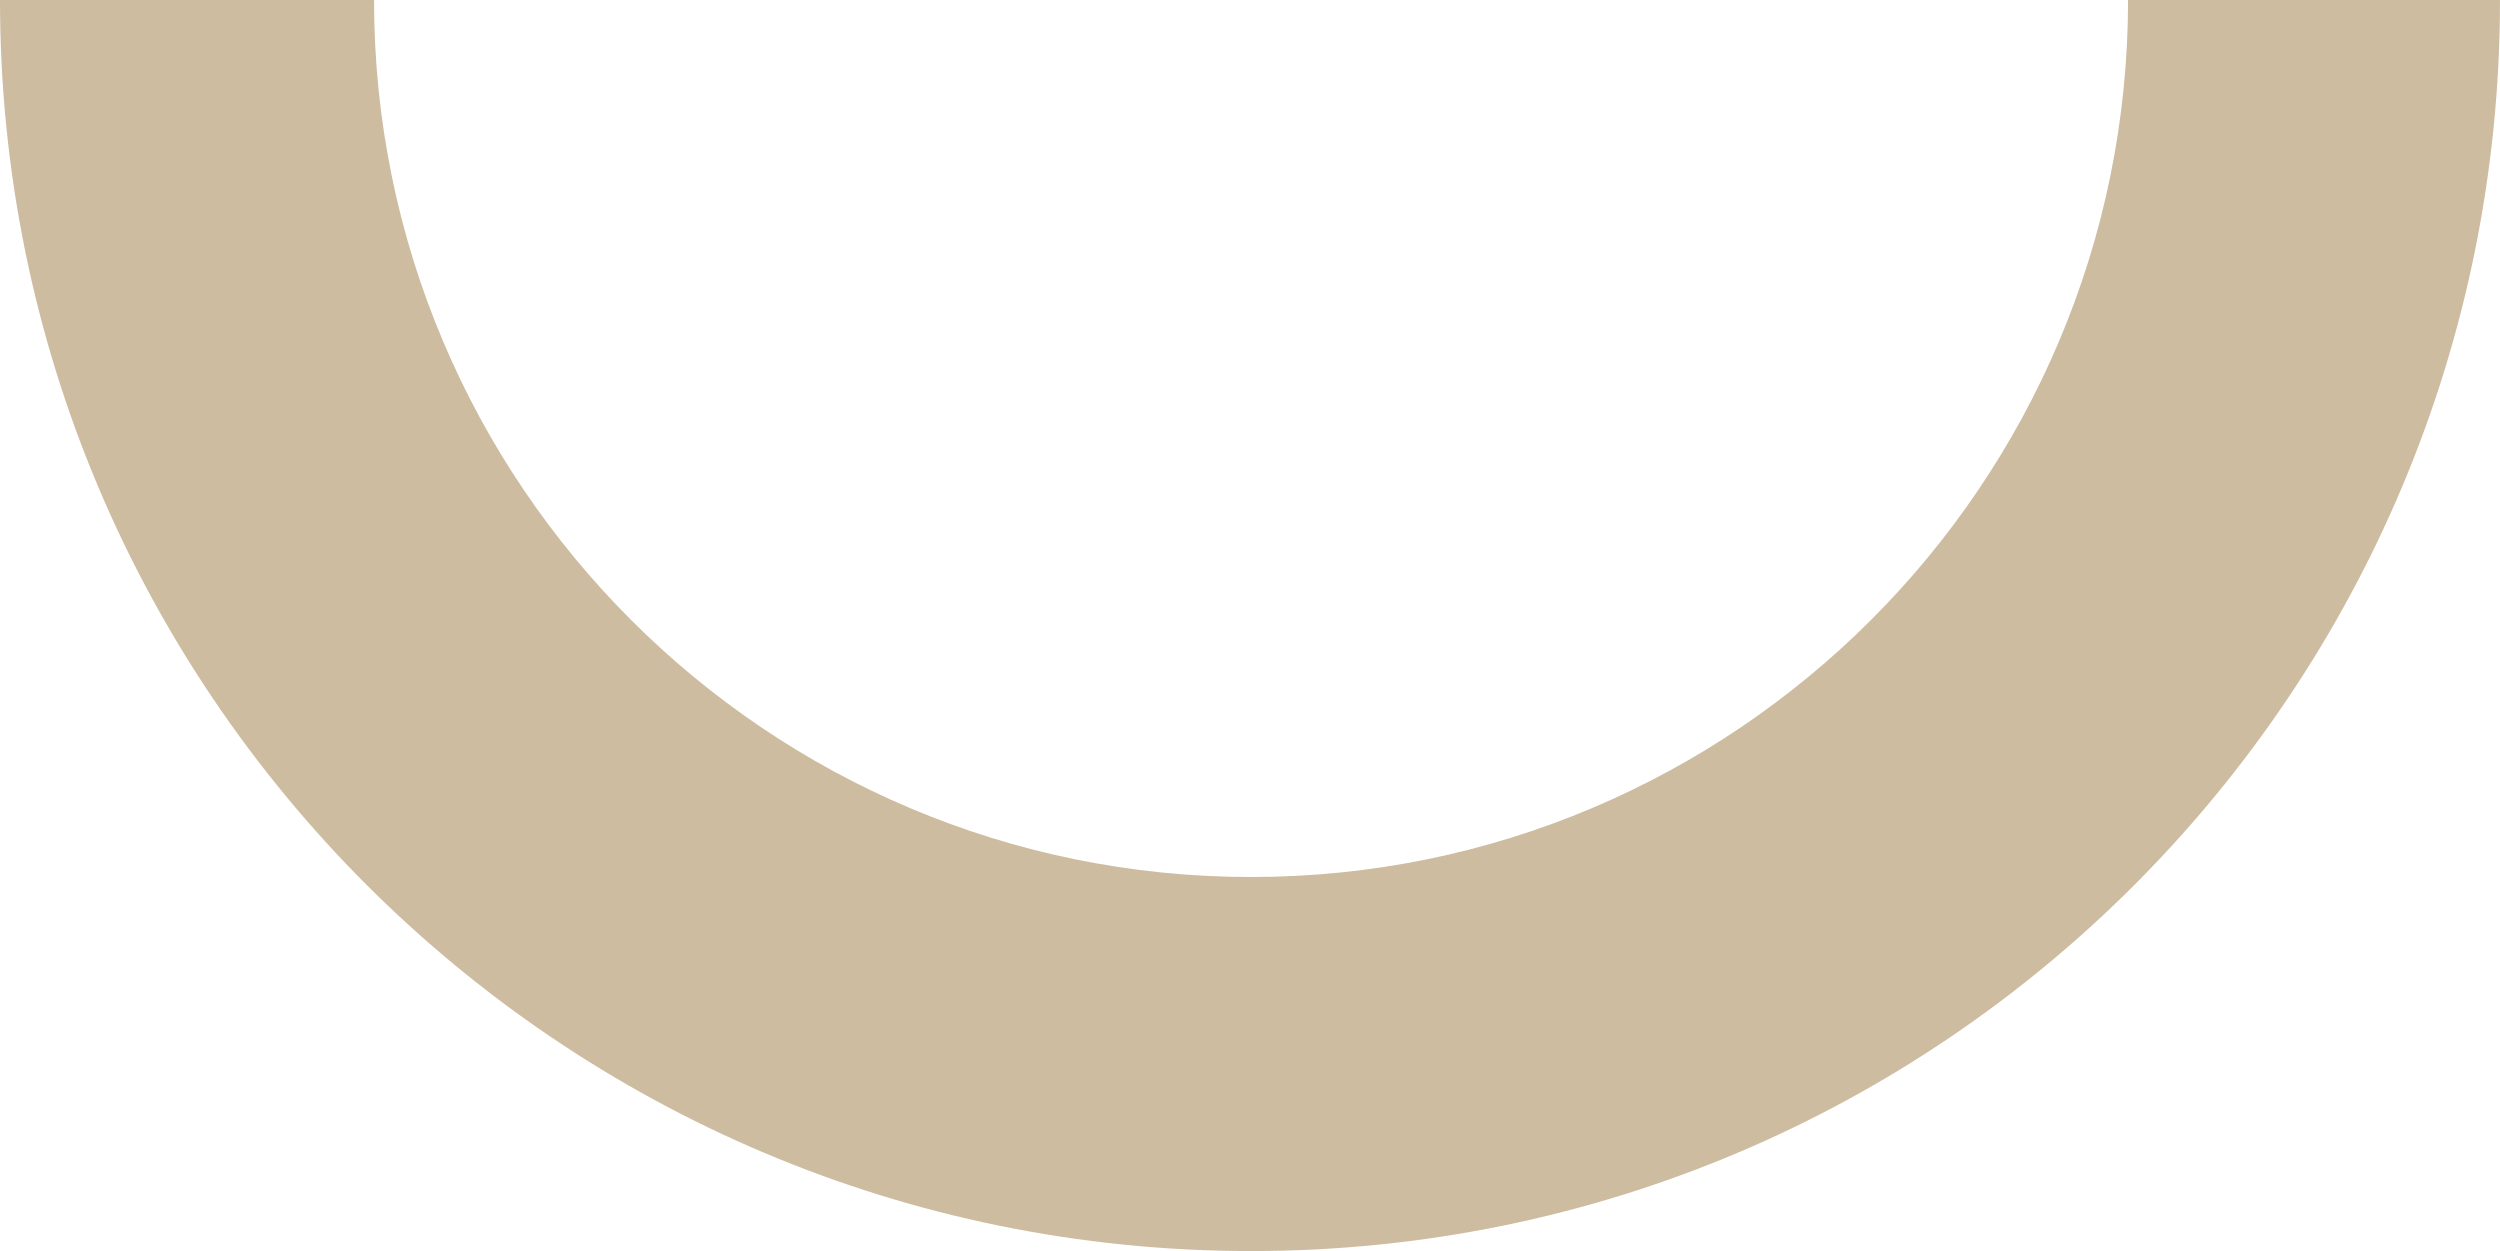 <?xml version="1.0" encoding="UTF-8" standalone="no"?><!-- Generator: Adobe Illustrator 23.0.4, SVG Export Plug-In . SVG Version: 6.00 Build 0)  --><svg xmlns="http://www.w3.org/2000/svg" enable-background="new 0 0 118.3 59.2" fill="#000000" id="Layer_1" version="1.1" viewBox="0 0 118.3 59.2" x="0px" xml:space="preserve" y="0px">
<g id="change1_1">
	<path d="m100.7 0c0 22.9-18.6 41.5-41.5 41.5s-41.5-18.6-41.5-41.5h-17.7c0 32.7 26.5 59.2 59.2 59.2s59.1-26.5 59.1-59.2h-17.6z" fill="#cdbca0"/>
</g>
</svg>